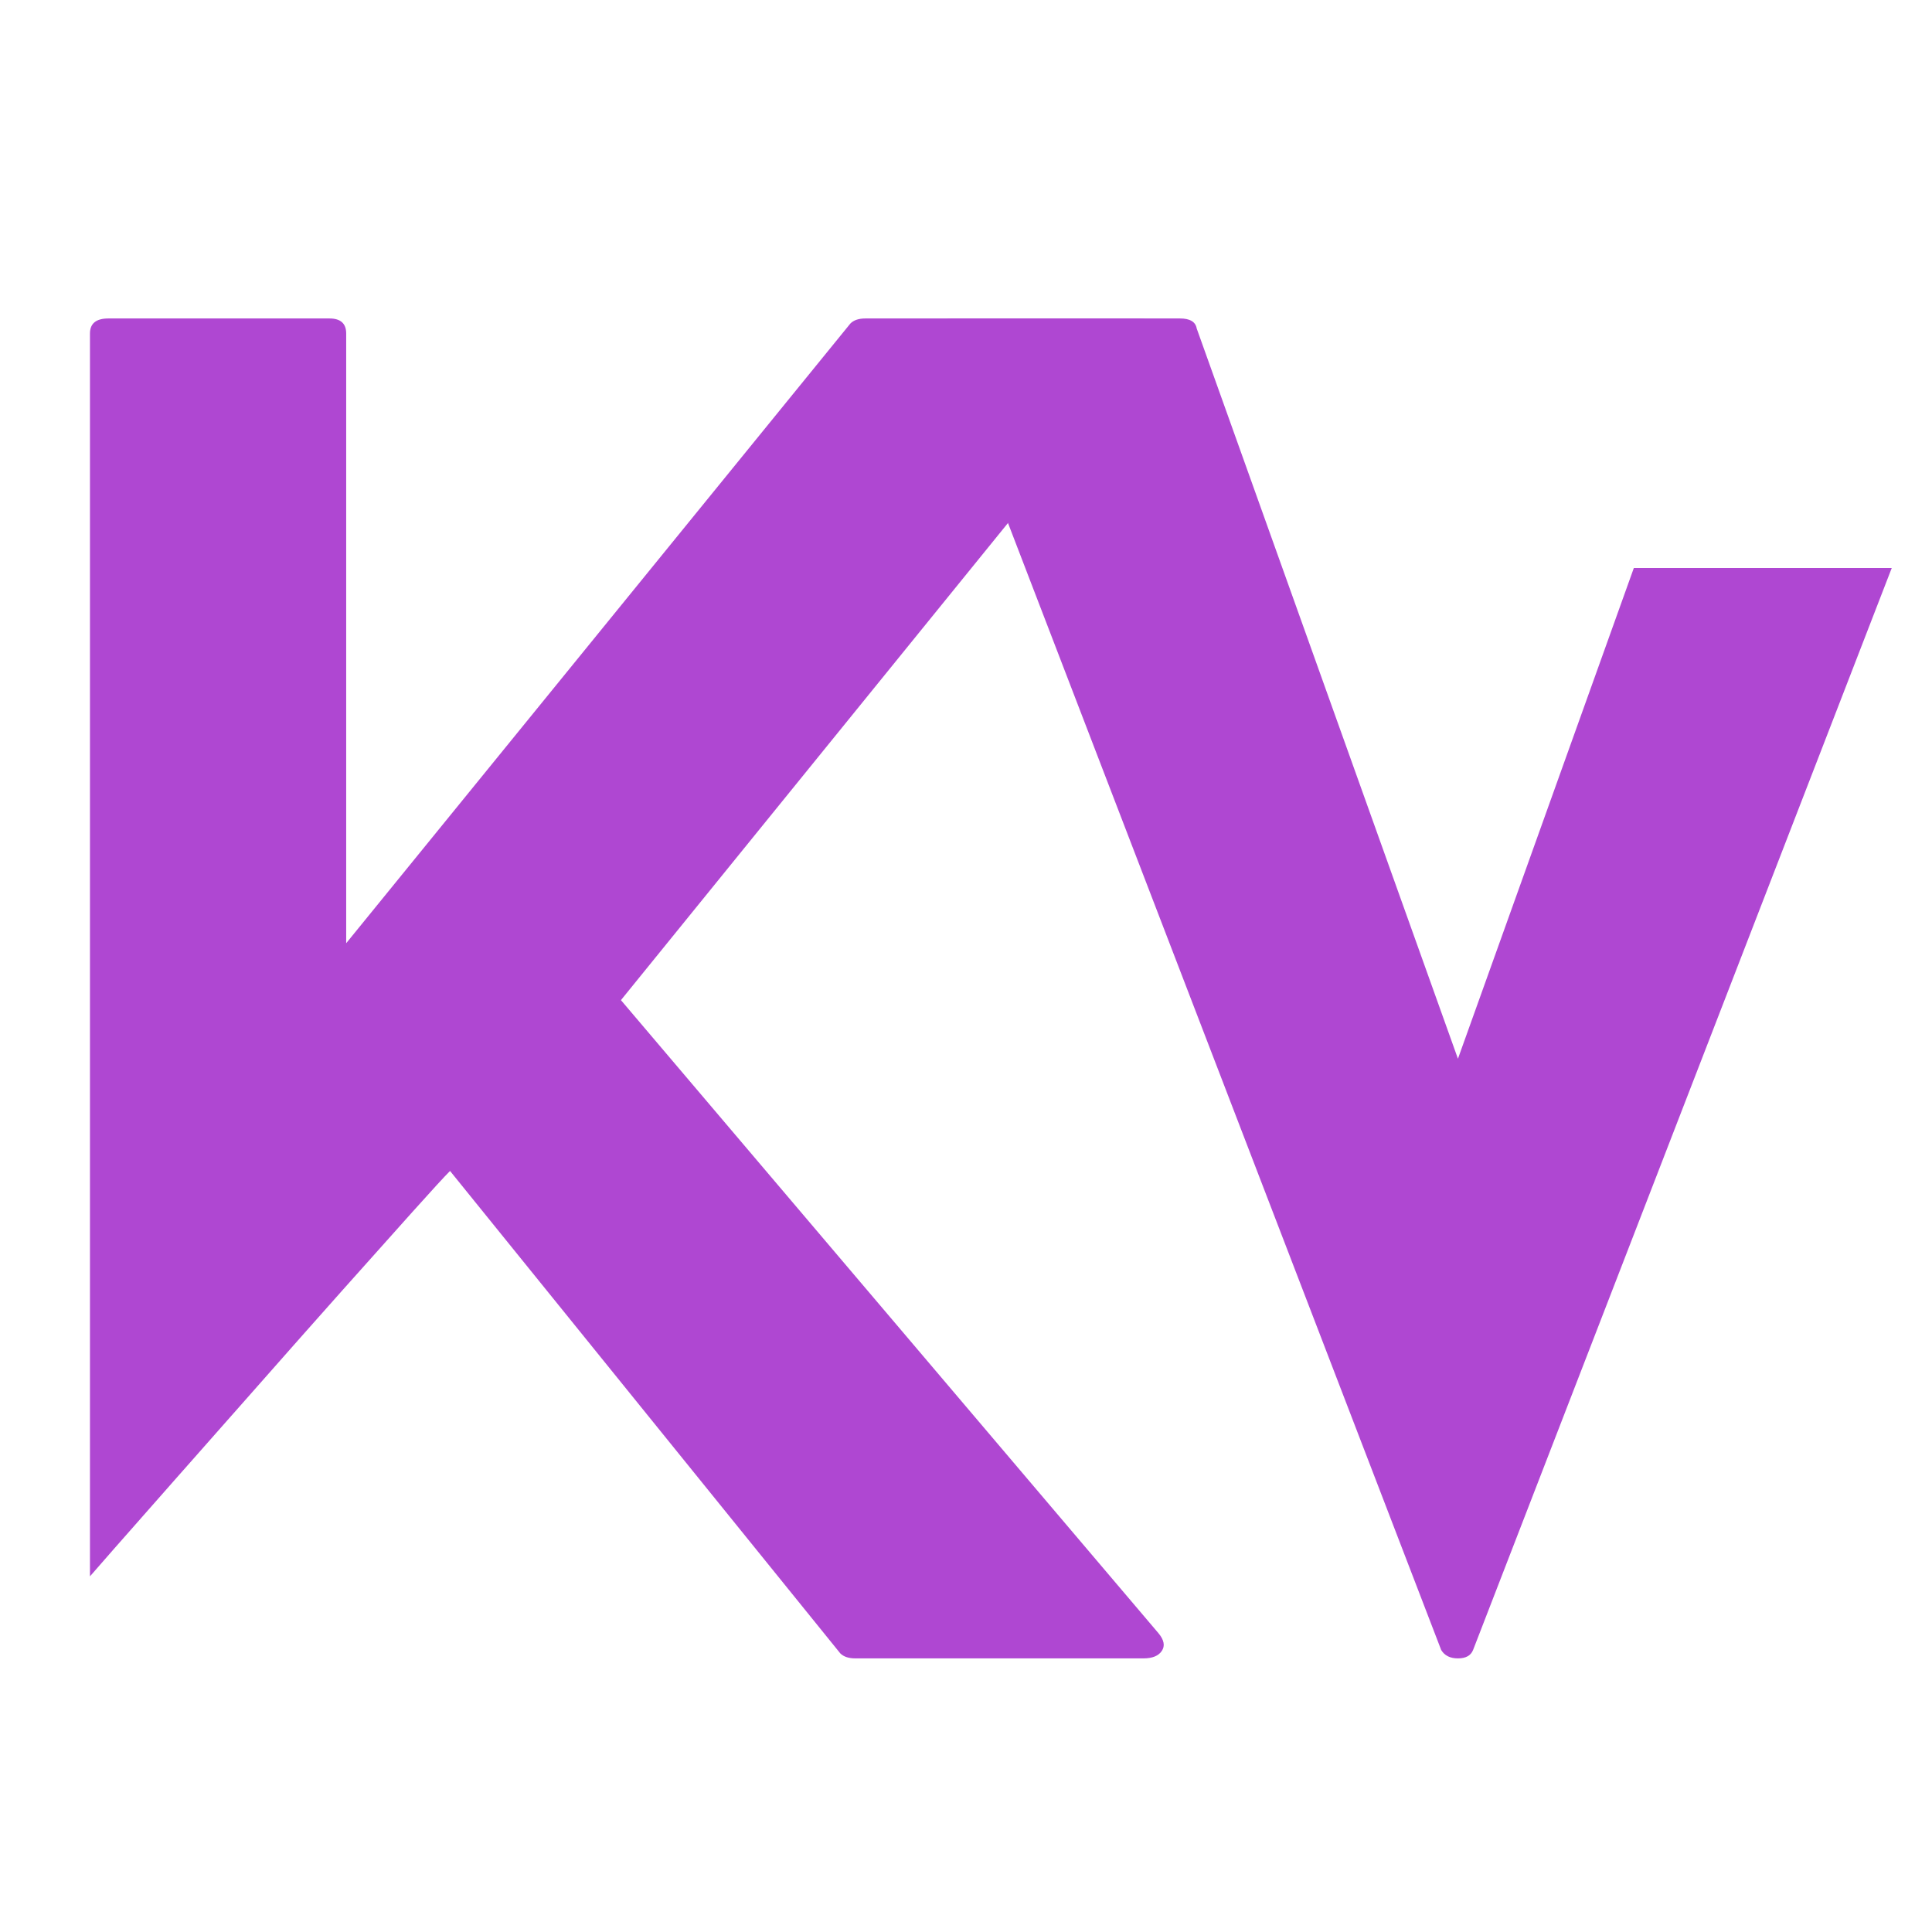 <svg xmlns="http://www.w3.org/2000/svg" xmlns:xlink="http://www.w3.org/1999/xlink" width="500" zoomAndPan="magnify" viewBox="0 0 375 375" height="500" preserveAspectRatio="xMidYMid meet" version="1.0"><defs><g/></defs><g fill="#af47d2" fill-opacity="1"><g transform="translate(17.462, 321.891)"><g><path d="M 207.406 -4.875 C 208.488 -3.57 208.703 -2.43 208.047 -1.453 C 207.398 -0.484 206.211 0 204.484 0 L 148.562 0 C 147.27 0 146.297 -0.32 145.641 -0.969 L 69.891 -94.609 C 68.805 -93.523 66.367 -90.867 62.578 -86.641 C 58.785 -82.41 54.234 -77.316 48.922 -71.359 C 43.617 -65.398 38.148 -59.223 32.516 -52.828 C 26.879 -46.43 21.566 -40.414 16.578 -34.781 C 11.598 -29.145 7.586 -24.594 4.547 -21.125 C 1.516 -17.656 0 -15.922 0 -15.922 L 0 -257.156 C 0 -259.102 1.191 -260.078 3.578 -260.078 L 46.484 -260.078 C 48.648 -260.078 49.734 -259.102 49.734 -257.156 L 49.734 -138.812 L 147.594 -259.094 C 148.238 -259.75 149.211 -260.078 150.516 -260.078 L 203.516 -260.078 C 205.242 -260.078 206.43 -259.535 207.078 -258.453 C 207.734 -257.367 207.52 -256.285 206.438 -255.203 L 103.062 -127.766 Z M 207.406 -4.875 "/></g></g></g><g fill="#af47d2" fill-opacity="1"><g transform="translate(181.563, 321.891)"><g><path d="M 135.562 -211.641 L 185.625 -211.641 L 104.359 -1.625 C 103.922 -0.539 102.941 0 101.422 0 C 99.91 0 98.828 -0.539 98.172 -1.625 L 0.328 -256.172 C -0.109 -257.254 -0.055 -258.176 0.484 -258.938 C 1.023 -259.695 1.945 -260.078 3.25 -260.078 L 47.469 -260.078 C 49.414 -260.078 50.5 -259.426 50.719 -258.125 L 101.422 -116.391 Z M 135.562 -211.641 "/></g></g></g></svg>